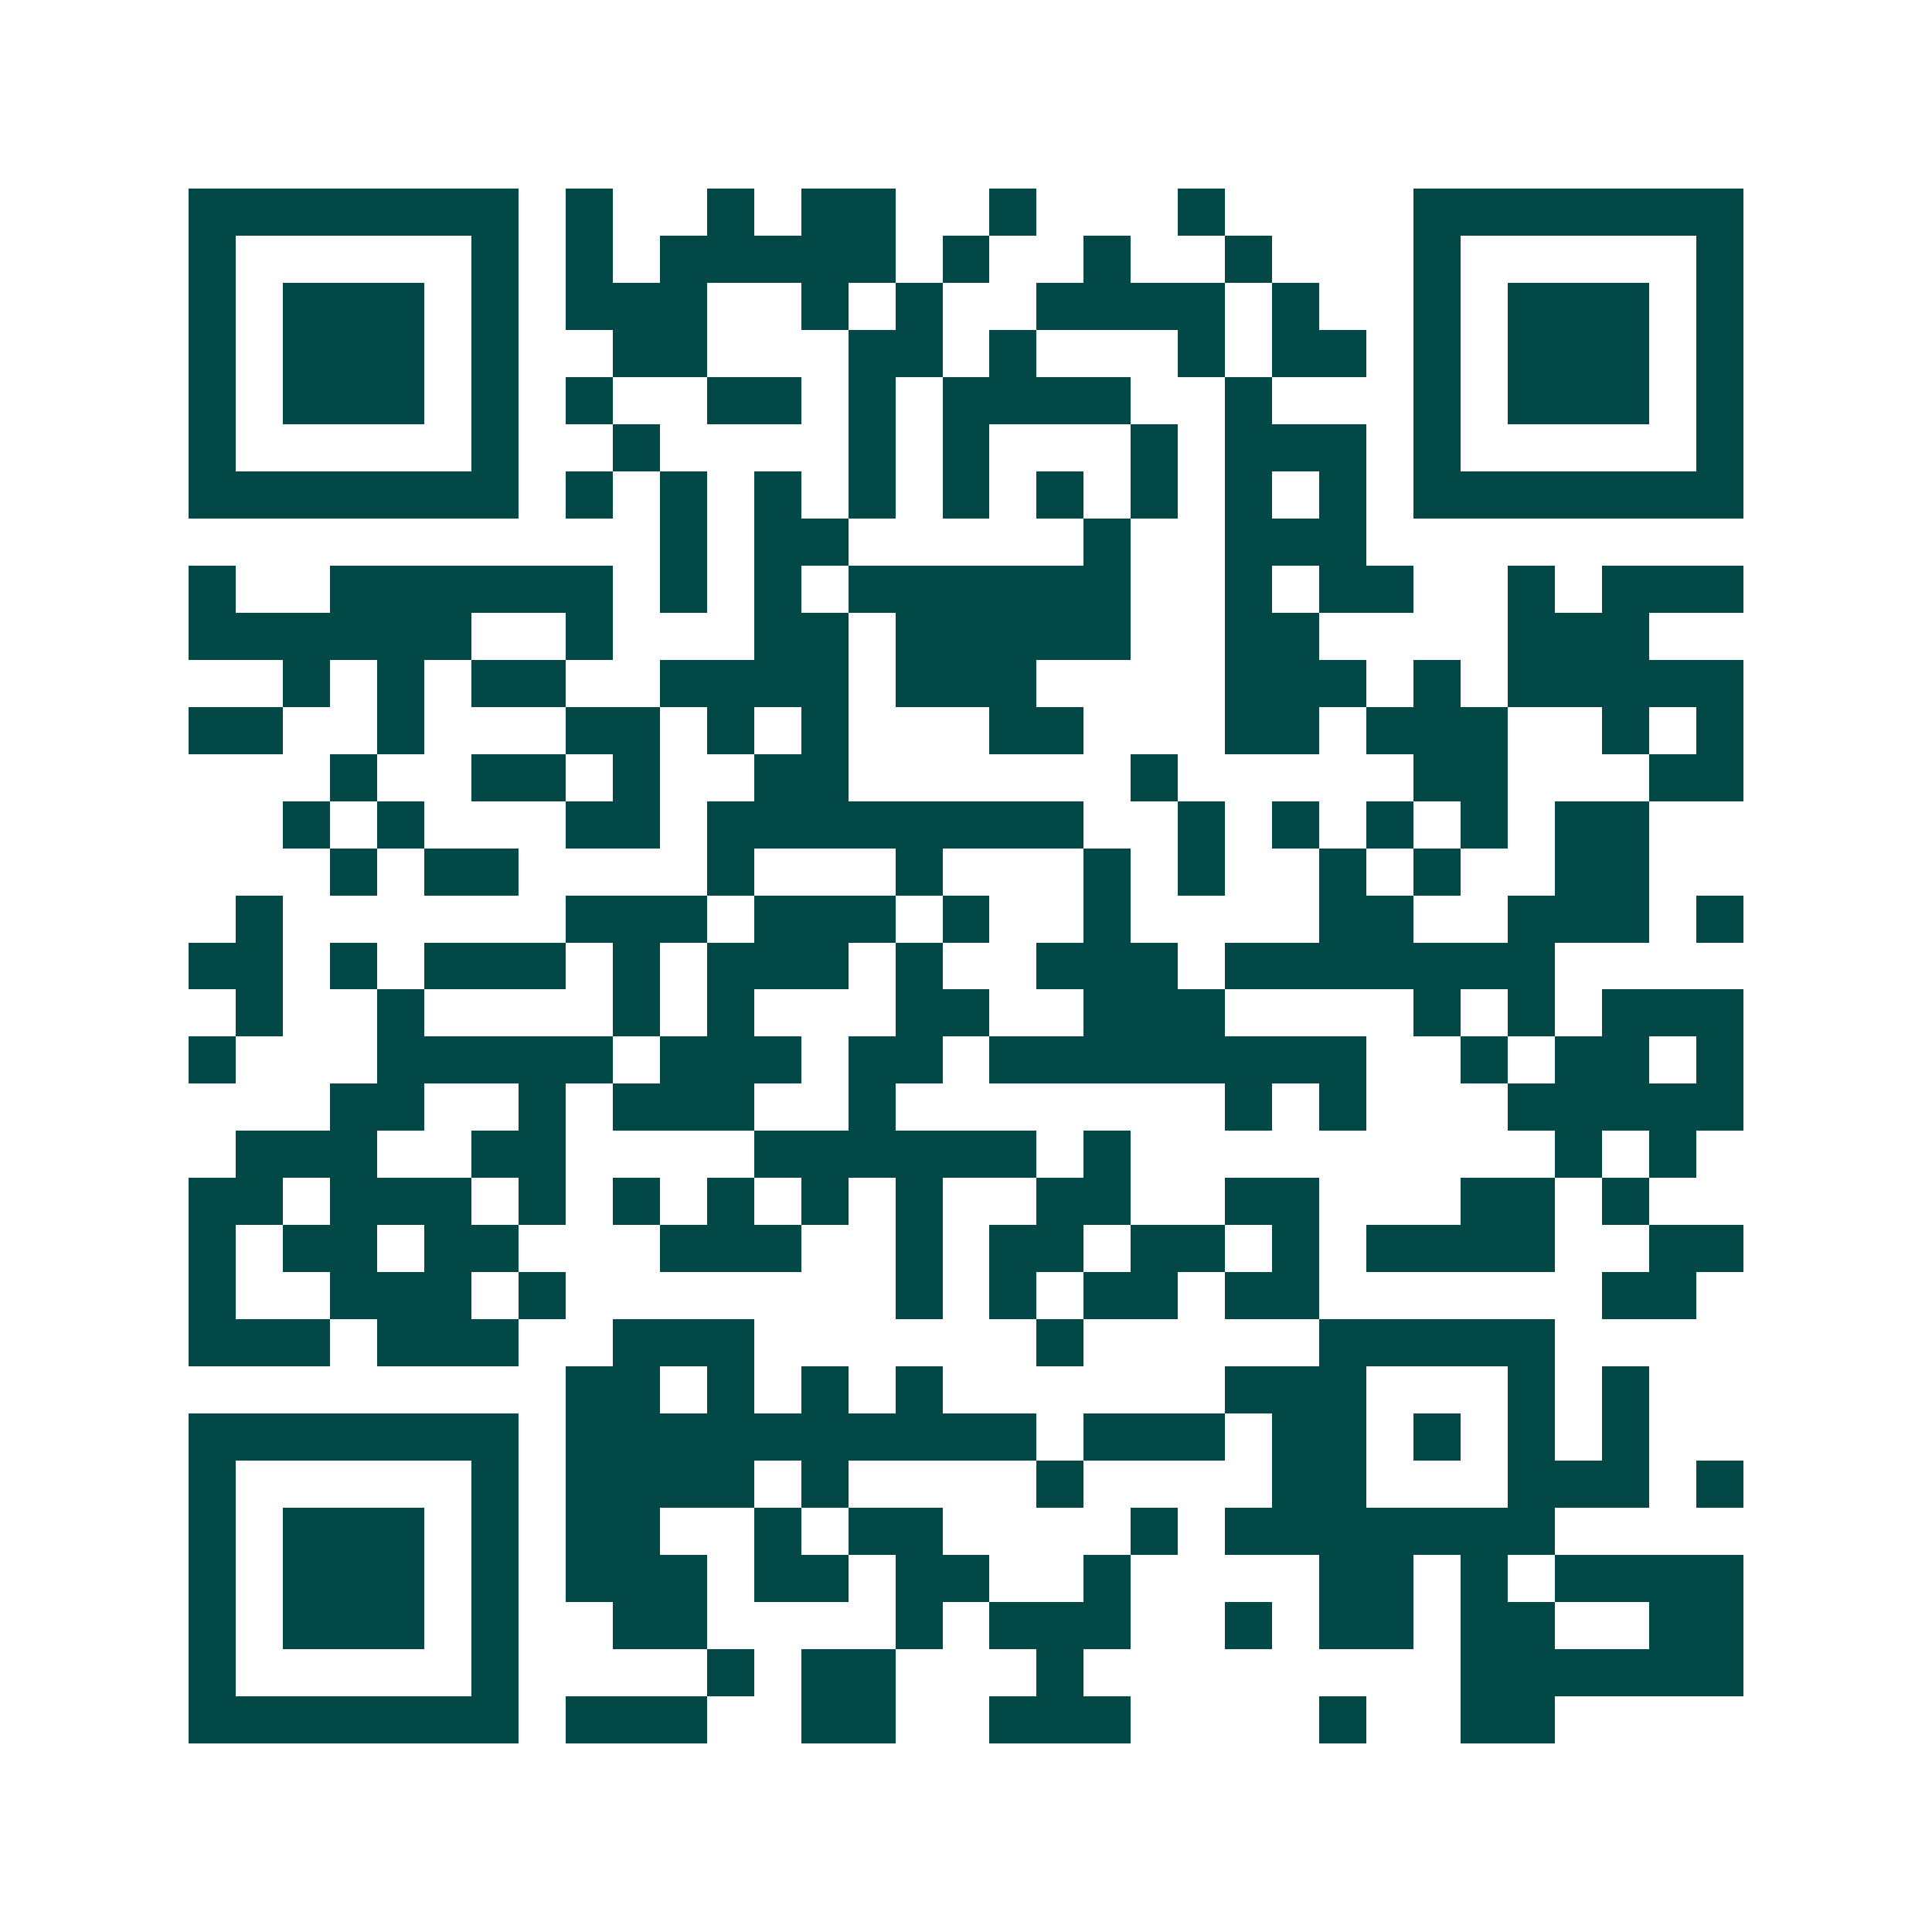 <svg xmlns="http://www.w3.org/2000/svg" width="200" height="200" viewBox="0 0 41 41" shape-rendering="crispEdges"><path fill="#ffffff" d="M0 0h41v41H0z"/><path stroke="#014847" d="M4 4.5h7m1 0h1m2 0h1m1 0h2m2 0h1m3 0h1m4 0h7M4 5.5h1m5 0h1m1 0h1m1 0h5m1 0h1m2 0h1m2 0h1m3 0h1m5 0h1M4 6.5h1m1 0h3m1 0h1m1 0h3m2 0h1m1 0h1m2 0h4m1 0h1m2 0h1m1 0h3m1 0h1M4 7.5h1m1 0h3m1 0h1m2 0h2m3 0h2m1 0h1m3 0h1m1 0h2m1 0h1m1 0h3m1 0h1M4 8.5h1m1 0h3m1 0h1m1 0h1m2 0h2m1 0h1m1 0h4m2 0h1m3 0h1m1 0h3m1 0h1M4 9.5h1m5 0h1m2 0h1m4 0h1m1 0h1m3 0h1m1 0h3m1 0h1m5 0h1M4 10.5h7m1 0h1m1 0h1m1 0h1m1 0h1m1 0h1m1 0h1m1 0h1m1 0h1m1 0h1m1 0h7M14 11.5h1m1 0h2m5 0h1m2 0h3M4 12.5h1m2 0h6m1 0h1m1 0h1m1 0h6m2 0h1m1 0h2m2 0h1m1 0h3M4 13.5h6m2 0h1m3 0h2m1 0h5m2 0h2m4 0h3M6 14.5h1m1 0h1m1 0h2m2 0h4m1 0h3m4 0h3m1 0h1m1 0h5M4 15.5h2m2 0h1m3 0h2m1 0h1m1 0h1m3 0h2m3 0h2m1 0h3m2 0h1m1 0h1M7 16.5h1m2 0h2m1 0h1m2 0h2m6 0h1m5 0h2m3 0h2M6 17.5h1m1 0h1m3 0h2m1 0h8m2 0h1m1 0h1m1 0h1m1 0h1m1 0h2M7 18.5h1m1 0h2m4 0h1m3 0h1m3 0h1m1 0h1m2 0h1m1 0h1m2 0h2M5 19.5h1m6 0h3m1 0h3m1 0h1m2 0h1m4 0h2m2 0h3m1 0h1M4 20.5h2m1 0h1m1 0h3m1 0h1m1 0h3m1 0h1m2 0h3m1 0h7M5 21.5h1m2 0h1m4 0h1m1 0h1m3 0h2m2 0h3m4 0h1m1 0h1m1 0h3M4 22.5h1m3 0h5m1 0h3m1 0h2m1 0h8m2 0h1m1 0h2m1 0h1M7 23.5h2m2 0h1m1 0h3m2 0h1m7 0h1m1 0h1m3 0h5M5 24.5h3m2 0h2m4 0h6m1 0h1m9 0h1m1 0h1M4 25.5h2m1 0h3m1 0h1m1 0h1m1 0h1m1 0h1m1 0h1m2 0h2m2 0h2m3 0h2m1 0h1M4 26.5h1m1 0h2m1 0h2m3 0h3m2 0h1m1 0h2m1 0h2m1 0h1m1 0h4m2 0h2M4 27.5h1m2 0h3m1 0h1m7 0h1m1 0h1m1 0h2m1 0h2m6 0h2M4 28.5h3m1 0h3m2 0h3m6 0h1m5 0h5M12 29.5h2m1 0h1m1 0h1m1 0h1m6 0h3m3 0h1m1 0h1M4 30.5h7m1 0h10m1 0h3m1 0h2m1 0h1m1 0h1m1 0h1M4 31.5h1m5 0h1m1 0h4m1 0h1m4 0h1m4 0h2m3 0h3m1 0h1M4 32.5h1m1 0h3m1 0h1m1 0h2m2 0h1m1 0h2m4 0h1m1 0h7M4 33.5h1m1 0h3m1 0h1m1 0h3m1 0h2m1 0h2m2 0h1m4 0h2m1 0h1m1 0h4M4 34.5h1m1 0h3m1 0h1m2 0h2m4 0h1m1 0h3m2 0h1m1 0h2m1 0h2m2 0h2M4 35.5h1m5 0h1m4 0h1m1 0h2m3 0h1m8 0h6M4 36.5h7m1 0h3m2 0h2m2 0h3m4 0h1m2 0h2"/></svg>
